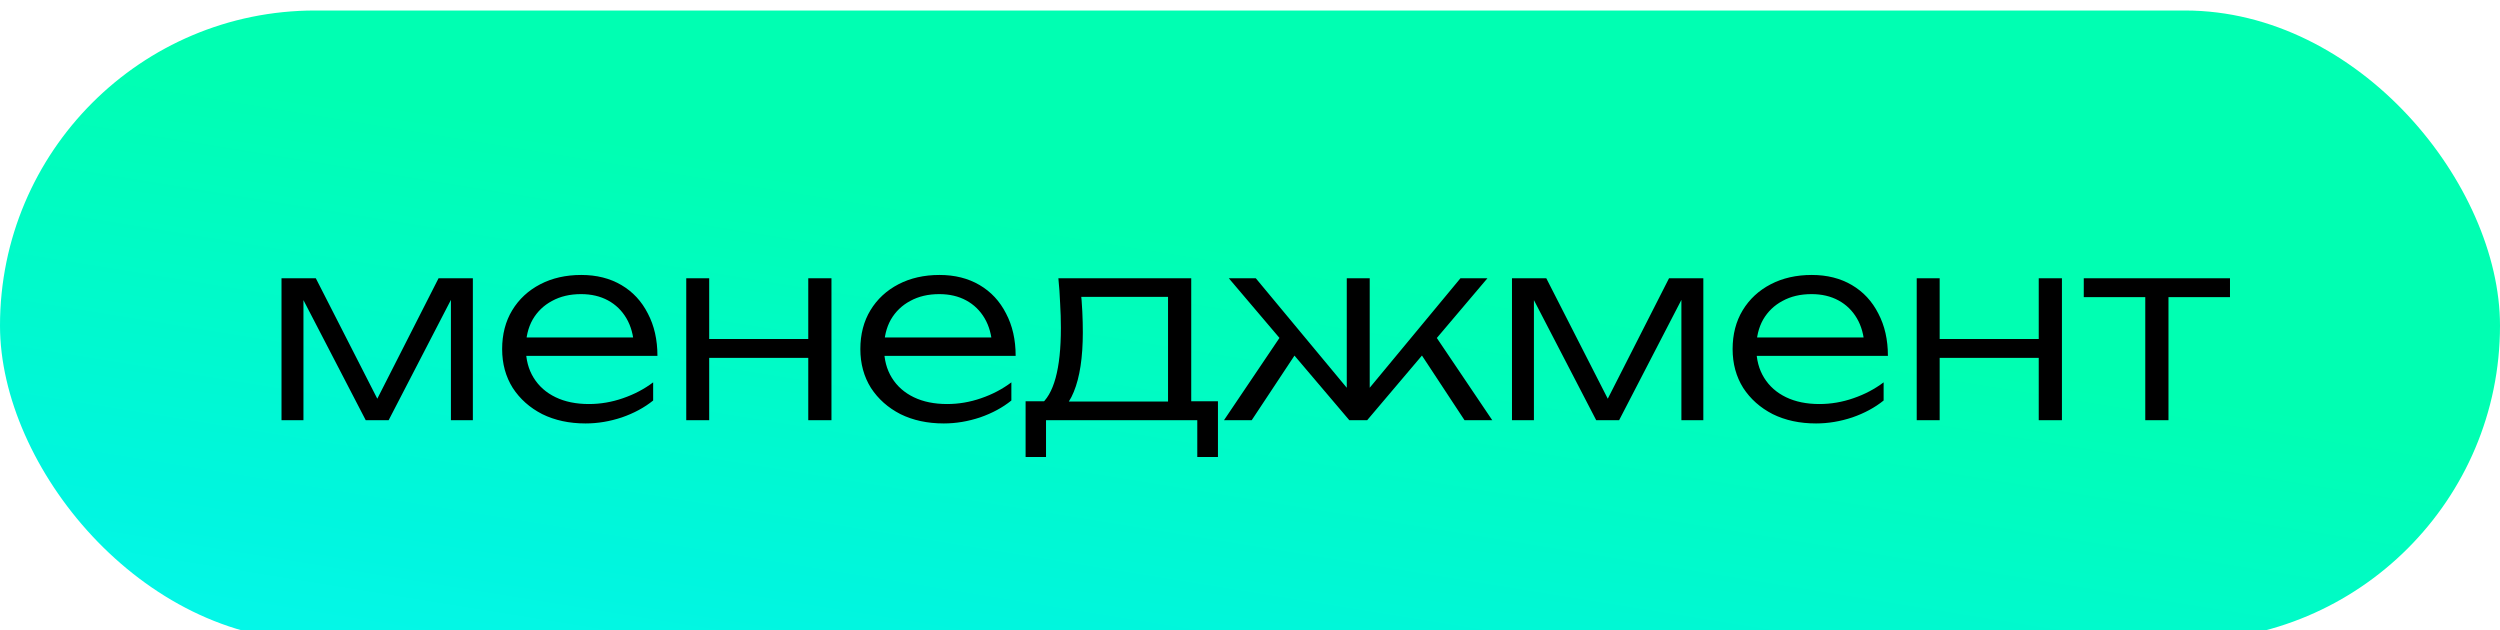<?xml version="1.0" encoding="UTF-8"?> <svg xmlns="http://www.w3.org/2000/svg" width="238" height="60" viewBox="0 0 238 60" fill="none"><g filter="url(#filter0_ii_3576_2698)"><rect width="238" height="60" rx="30" fill="url(#paint0_linear_3576_2698)"></rect><path d="M26.8 39V25.488H30.064L36.496 38.088H35.344L41.752 25.488H45.016V39H42.928V26.112H43.672L37 39H34.816L28.144 26.136H28.888V39H26.8ZM55.748 39.312C54.196 39.312 52.82 39.016 51.62 38.424C50.436 37.816 49.5 36.984 48.812 35.928C48.14 34.856 47.804 33.624 47.804 32.232C47.804 30.824 48.124 29.592 48.764 28.536C49.404 27.48 50.292 26.656 51.428 26.064C52.564 25.472 53.868 25.176 55.34 25.176C56.796 25.176 58.068 25.496 59.156 26.136C60.244 26.776 61.084 27.68 61.676 28.848C62.284 30 62.588 31.344 62.588 32.88H49.484V31.128H61.652L60.356 31.92C60.308 30.912 60.068 30.04 59.636 29.304C59.204 28.568 58.62 28 57.884 27.6C57.148 27.2 56.292 27 55.316 27C54.26 27 53.34 27.216 52.556 27.648C51.772 28.064 51.156 28.656 50.708 29.424C50.276 30.192 50.06 31.096 50.06 32.136C50.06 33.224 50.308 34.168 50.804 34.968C51.3 35.768 51.996 36.384 52.892 36.816C53.788 37.248 54.844 37.464 56.06 37.464C57.164 37.464 58.244 37.28 59.3 36.912C60.372 36.544 61.332 36.04 62.18 35.4V37.128C61.348 37.8 60.356 38.336 59.204 38.736C58.052 39.12 56.9 39.312 55.748 39.312ZM65.331 25.488H67.515V39H65.331V25.488ZM76.947 25.488H79.155V39H76.947V25.488ZM66.555 31.272H77.979V33.072H66.555V31.272ZM89.85 39.312C88.298 39.312 86.922 39.016 85.722 38.424C84.538 37.816 83.602 36.984 82.914 35.928C82.242 34.856 81.906 33.624 81.906 32.232C81.906 30.824 82.226 29.592 82.866 28.536C83.506 27.48 84.394 26.656 85.53 26.064C86.666 25.472 87.97 25.176 89.442 25.176C90.898 25.176 92.17 25.496 93.258 26.136C94.346 26.776 95.186 27.68 95.778 28.848C96.386 30 96.69 31.344 96.69 32.88H83.586V31.128H95.754L94.458 31.92C94.41 30.912 94.17 30.04 93.738 29.304C93.306 28.568 92.722 28 91.986 27.6C91.25 27.2 90.394 27 89.418 27C88.362 27 87.442 27.216 86.658 27.648C85.874 28.064 85.258 28.656 84.81 29.424C84.378 30.192 84.162 31.096 84.162 32.136C84.162 33.224 84.41 34.168 84.906 34.968C85.402 35.768 86.098 36.384 86.994 36.816C87.89 37.248 88.946 37.464 90.162 37.464C91.266 37.464 92.346 37.28 93.402 36.912C94.474 36.544 95.434 36.04 96.282 35.4V37.128C95.45 37.8 94.458 38.336 93.306 38.736C92.154 39.12 91.002 39.312 89.85 39.312ZM115.949 37.2V42.504H113.981V39H99.581V42.504H97.637V37.2H100.589L101.237 37.224H111.821L112.469 37.2H115.949ZM100.757 25.488H113.405V38.352H111.197V26.256L112.229 27.264H101.933L102.869 26.544C102.949 27.264 103.005 27.976 103.037 28.68C103.069 29.368 103.085 30.016 103.085 30.624C103.085 33.024 102.797 34.92 102.221 36.312C101.661 37.688 100.885 38.376 99.893 38.376L98.981 37.584C100.325 36.576 100.997 34.12 100.997 30.216C100.997 29.464 100.973 28.688 100.925 27.888C100.893 27.072 100.837 26.272 100.757 25.488ZM116.525 39L122.189 30.6L123.629 32.256L119.165 39H116.525ZM139.421 39L134.981 32.256L136.397 30.6L142.061 39H139.421ZM130.397 36.936L129.749 36.696L139.037 25.488H141.605L130.157 39H128.453L116.981 25.488H119.549L128.861 36.696L128.213 36.936V25.488H130.397V36.936ZM143.941 39V25.488H147.205L153.637 38.088H152.485L158.893 25.488H162.157V39H160.069V26.112H160.813L154.141 39H151.957L145.285 26.136H146.029V39H143.941ZM172.889 39.312C171.337 39.312 169.961 39.016 168.761 38.424C167.577 37.816 166.641 36.984 165.953 35.928C165.281 34.856 164.945 33.624 164.945 32.232C164.945 30.824 165.265 29.592 165.905 28.536C166.545 27.48 167.433 26.656 168.569 26.064C169.705 25.472 171.009 25.176 172.481 25.176C173.937 25.176 175.209 25.496 176.297 26.136C177.385 26.776 178.225 27.68 178.817 28.848C179.425 30 179.729 31.344 179.729 32.88H166.625V31.128H178.793L177.497 31.92C177.449 30.912 177.209 30.04 176.777 29.304C176.345 28.568 175.761 28 175.025 27.6C174.289 27.2 173.433 27 172.457 27C171.401 27 170.481 27.216 169.697 27.648C168.913 28.064 168.297 28.656 167.849 29.424C167.417 30.192 167.201 31.096 167.201 32.136C167.201 33.224 167.449 34.168 167.945 34.968C168.441 35.768 169.137 36.384 170.033 36.816C170.929 37.248 171.985 37.464 173.201 37.464C174.305 37.464 175.385 37.28 176.441 36.912C177.513 36.544 178.473 36.04 179.321 35.4V37.128C178.489 37.8 177.497 38.336 176.345 38.736C175.193 39.12 174.041 39.312 172.889 39.312ZM182.472 25.488H184.656V39H182.472V25.488ZM194.088 25.488H196.296V39H194.088V25.488ZM183.696 31.272H195.12V33.072H183.696V31.272ZM204.23 26.232H206.439V39H204.23V26.232ZM198.375 25.488H212.295V27.288H198.375V25.488Z" fill="black"></path></g><defs><filter id="filter0_ii_3576_2698" x="0" y="-4" width="238" height="69" filterUnits="userSpaceOnUse" color-interpolation-filters="sRGB"><feFlood flood-opacity="0" result="BackgroundImageFix"></feFlood><feBlend mode="normal" in="SourceGraphic" in2="BackgroundImageFix" result="shape"></feBlend><feColorMatrix in="SourceAlpha" type="matrix" values="0 0 0 0 0 0 0 0 0 0 0 0 0 0 0 0 0 0 127 0" result="hardAlpha"></feColorMatrix><feOffset dy="5"></feOffset><feGaussianBlur stdDeviation="3.55"></feGaussianBlur><feComposite in2="hardAlpha" operator="arithmetic" k2="-1" k3="1"></feComposite><feColorMatrix type="matrix" values="0 0 0 0 1 0 0 0 0 1 0 0 0 0 1 0 0 0 0.64 0"></feColorMatrix><feBlend mode="normal" in2="shape" result="effect1_innerShadow_3576_2698"></feBlend><feColorMatrix in="SourceAlpha" type="matrix" values="0 0 0 0 0 0 0 0 0 0 0 0 0 0 0 0 0 0 127 0" result="hardAlpha"></feColorMatrix><feOffset dy="-4"></feOffset><feGaussianBlur stdDeviation="3.55"></feGaussianBlur><feComposite in2="hardAlpha" operator="arithmetic" k2="-1" k3="1"></feComposite><feColorMatrix type="matrix" values="0 0 0 0 1 0 0 0 0 1 0 0 0 0 1 0 0 0 0.64 0"></feColorMatrix><feBlend mode="normal" in2="effect1_innerShadow_3576_2698" result="effect2_innerShadow_3576_2698"></feBlend></filter><linearGradient id="paint0_linear_3576_2698" x1="-98.933" y1="68.117" x2="-86.121" y2="-11.02" gradientUnits="userSpaceOnUse"><stop stop-color="#0FFAFF"></stop><stop offset="0.51" stop-color="#00F6DE"></stop><stop offset="1" stop-color="#00FFB2"></stop></linearGradient></defs></svg> 